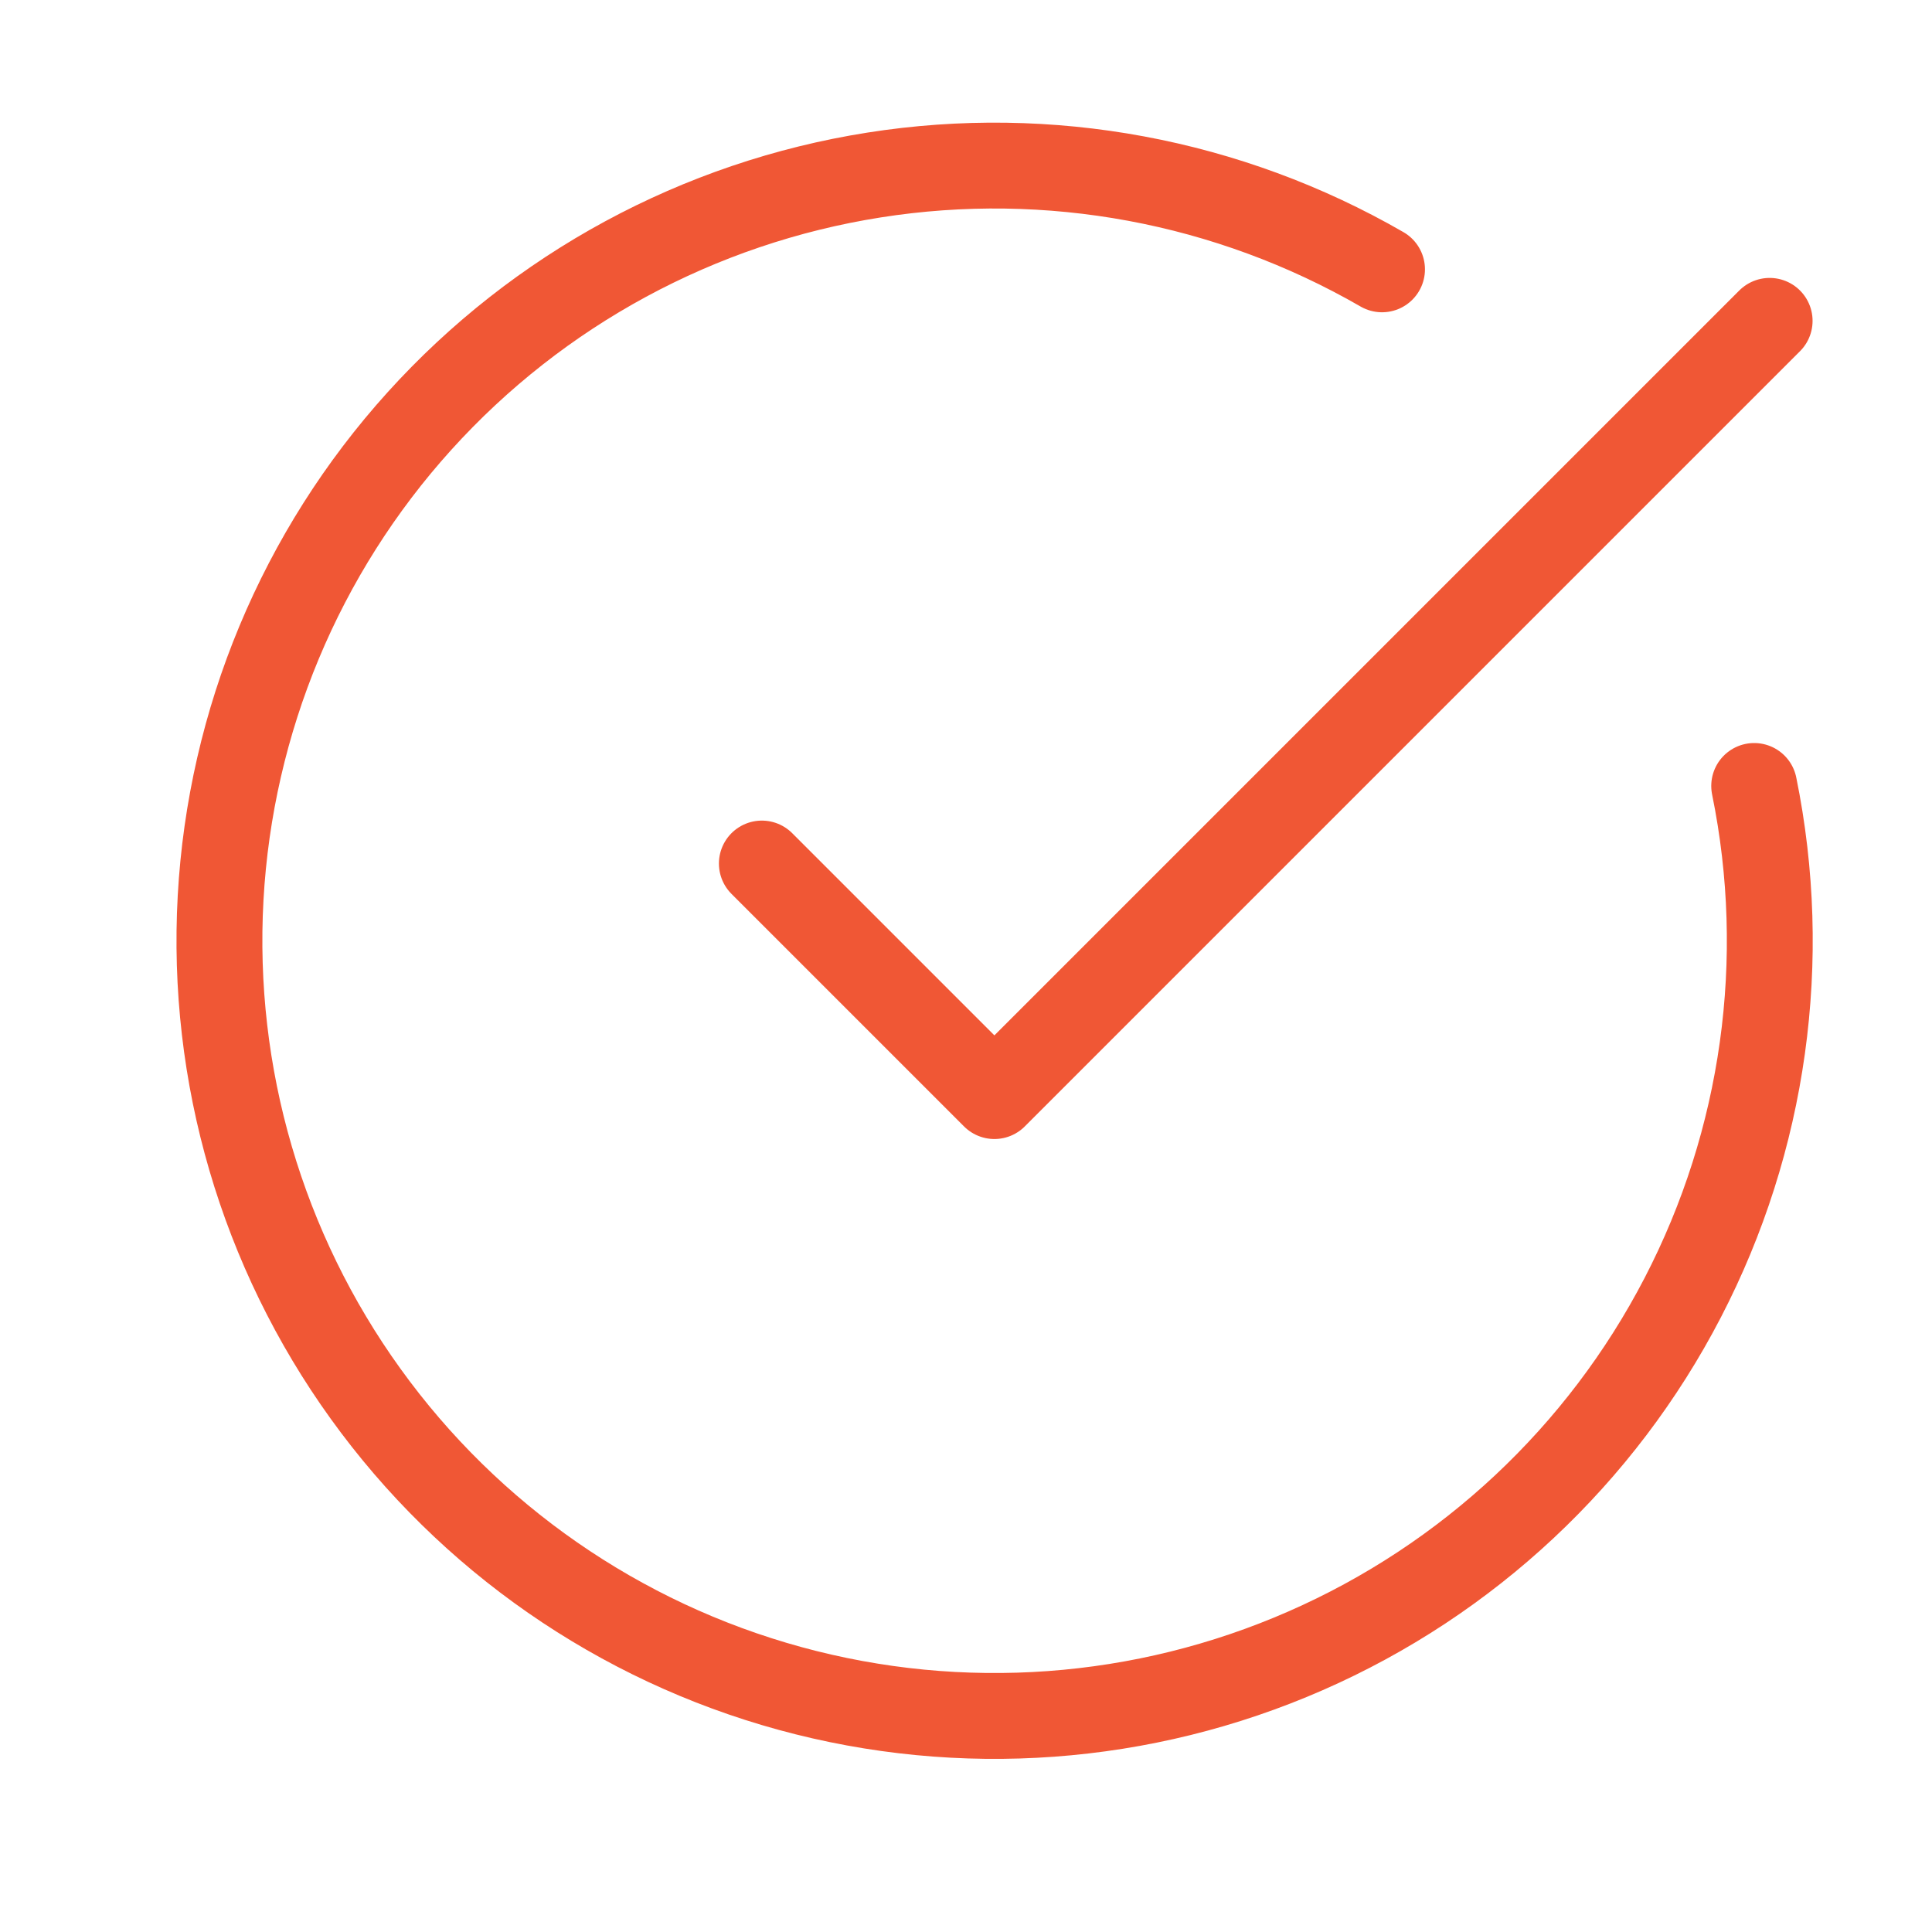 <?xml version="1.0" encoding="UTF-8"?> <svg xmlns="http://www.w3.org/2000/svg" width="27" height="27" viewBox="0 0 27 27" fill="none"><path d="M24.515 10.984C25.01 13.412 24.657 15.937 23.516 18.136C22.375 20.336 20.514 22.078 18.244 23.071C15.974 24.065 13.432 24.251 11.042 23.597C8.652 22.943 6.558 21.49 5.11 19.479C3.661 17.469 2.946 15.022 3.083 12.548C3.22 10.074 4.201 7.721 5.863 5.883C7.525 4.045 9.766 2.832 12.214 2.446C14.662 2.06 17.168 2.526 19.314 3.764M10.647 12.068L13.897 15.318L24.731 4.484" stroke="#F05735" stroke-width="1.2" stroke-linecap="round" stroke-linejoin="round"></path></svg> 